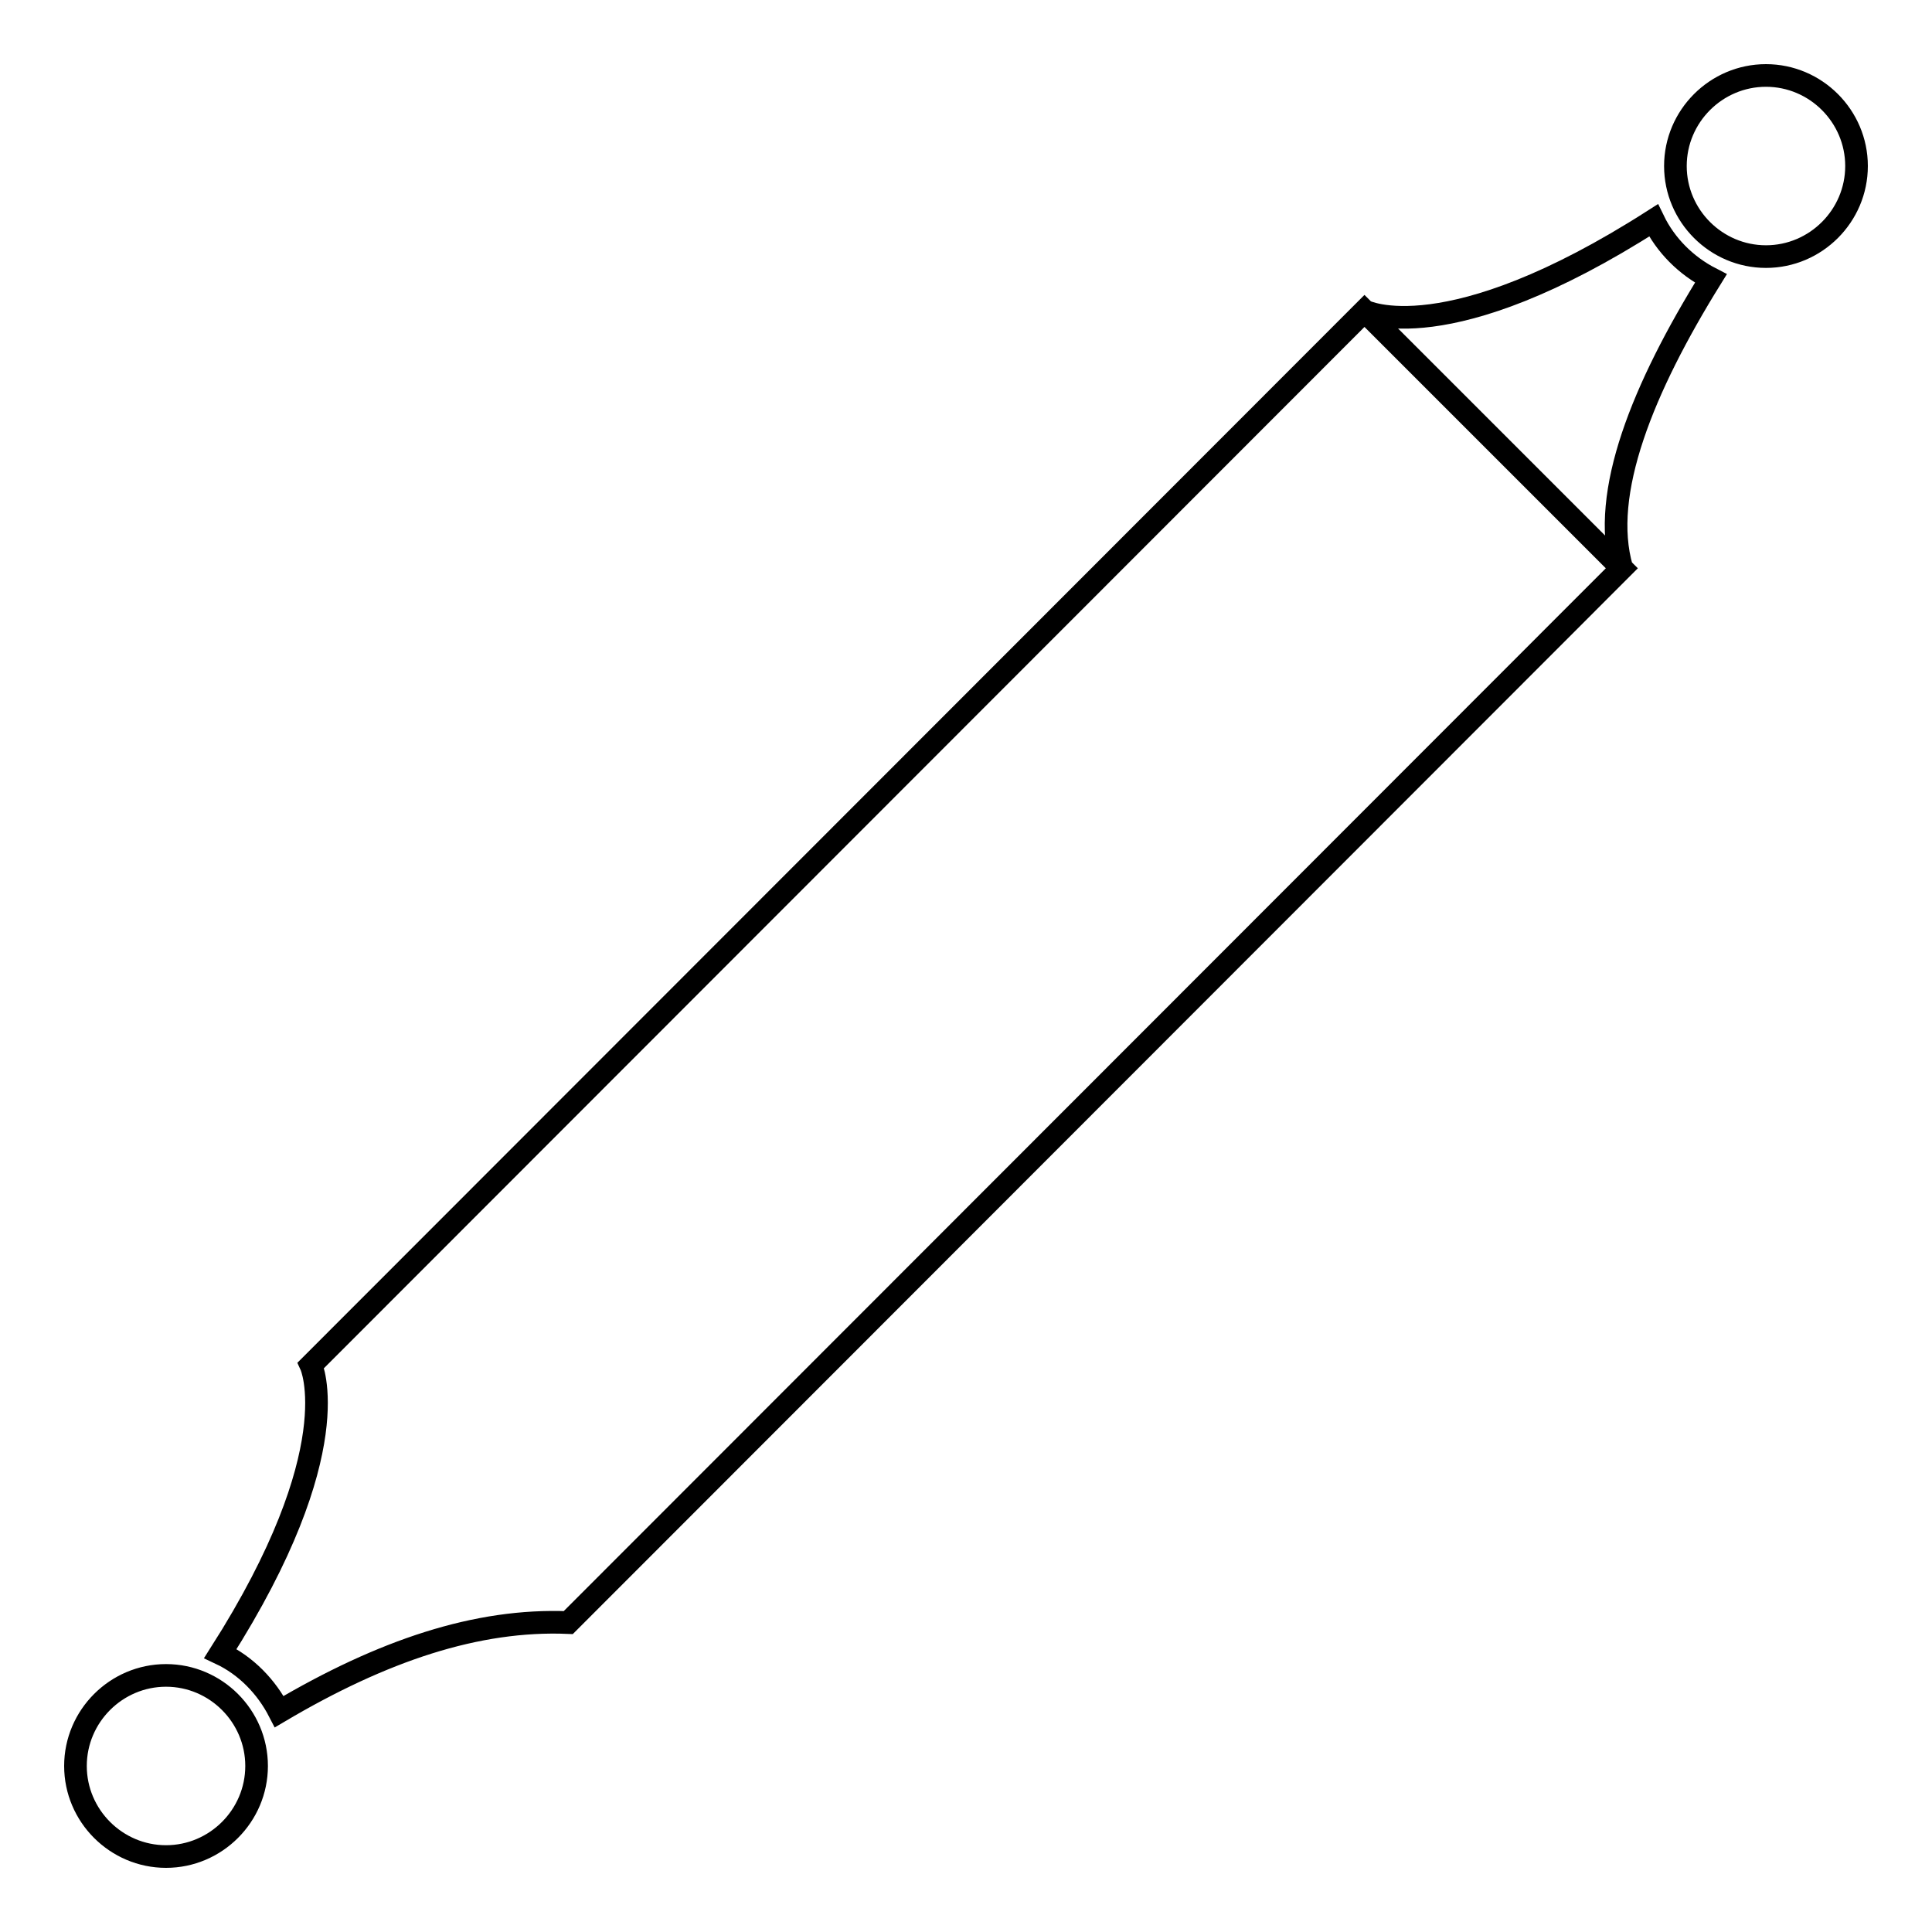 <?xml version="1.0" encoding="utf-8"?>
<!-- Svg Vector Icons : http://www.onlinewebfonts.com/icon -->
<!DOCTYPE svg PUBLIC "-//W3C//DTD SVG 1.1//EN" "http://www.w3.org/Graphics/SVG/1.1/DTD/svg11.dtd">
<svg version="1.1" xmlns="http://www.w3.org/2000/svg" xmlns:xlink="http://www.w3.org/1999/xlink" x="0px" y="0px" viewBox="0 0 256 256" enable-background="new 0 0 256 256" xml:space="preserve">
<g><g><g><path stroke-width="3" fill-opacity="0" stroke="#000000"  d="M214.9,75.3l-34.1-34.1c0,0,10.8,5.6,38.3-12c1.6,3.3,4.3,6,7.6,7.7C217.7,51.4,212,65.4,214.9,75.3z M41.2,180.9c0,0,5.2,11.2-12,38.2c3.4,1.6,6.1,4.4,7.8,7.7c13.7-8.1,26.2-12.3,38.3-11.8l0,0L214.9,75.3l-34.1-34.1L41.2,180.9L41.2,180.9z M22,222c-6.6,0-12,5.4-12,12c0,6.6,5.4,12,12,12s12-5.4,12-12C34,227.4,28.6,222,22,222z M234,10c-6.6,0-12,5.4-12,12s5.4,12,12,12c6.6,0,12-5.4,12-12S240.6,10,234,10z"/></g><g></g><g></g><g></g><g></g><g></g><g></g><g></g><g></g><g></g><g></g><g></g><g></g><g></g><g></g><g></g></g></g>
</svg>
